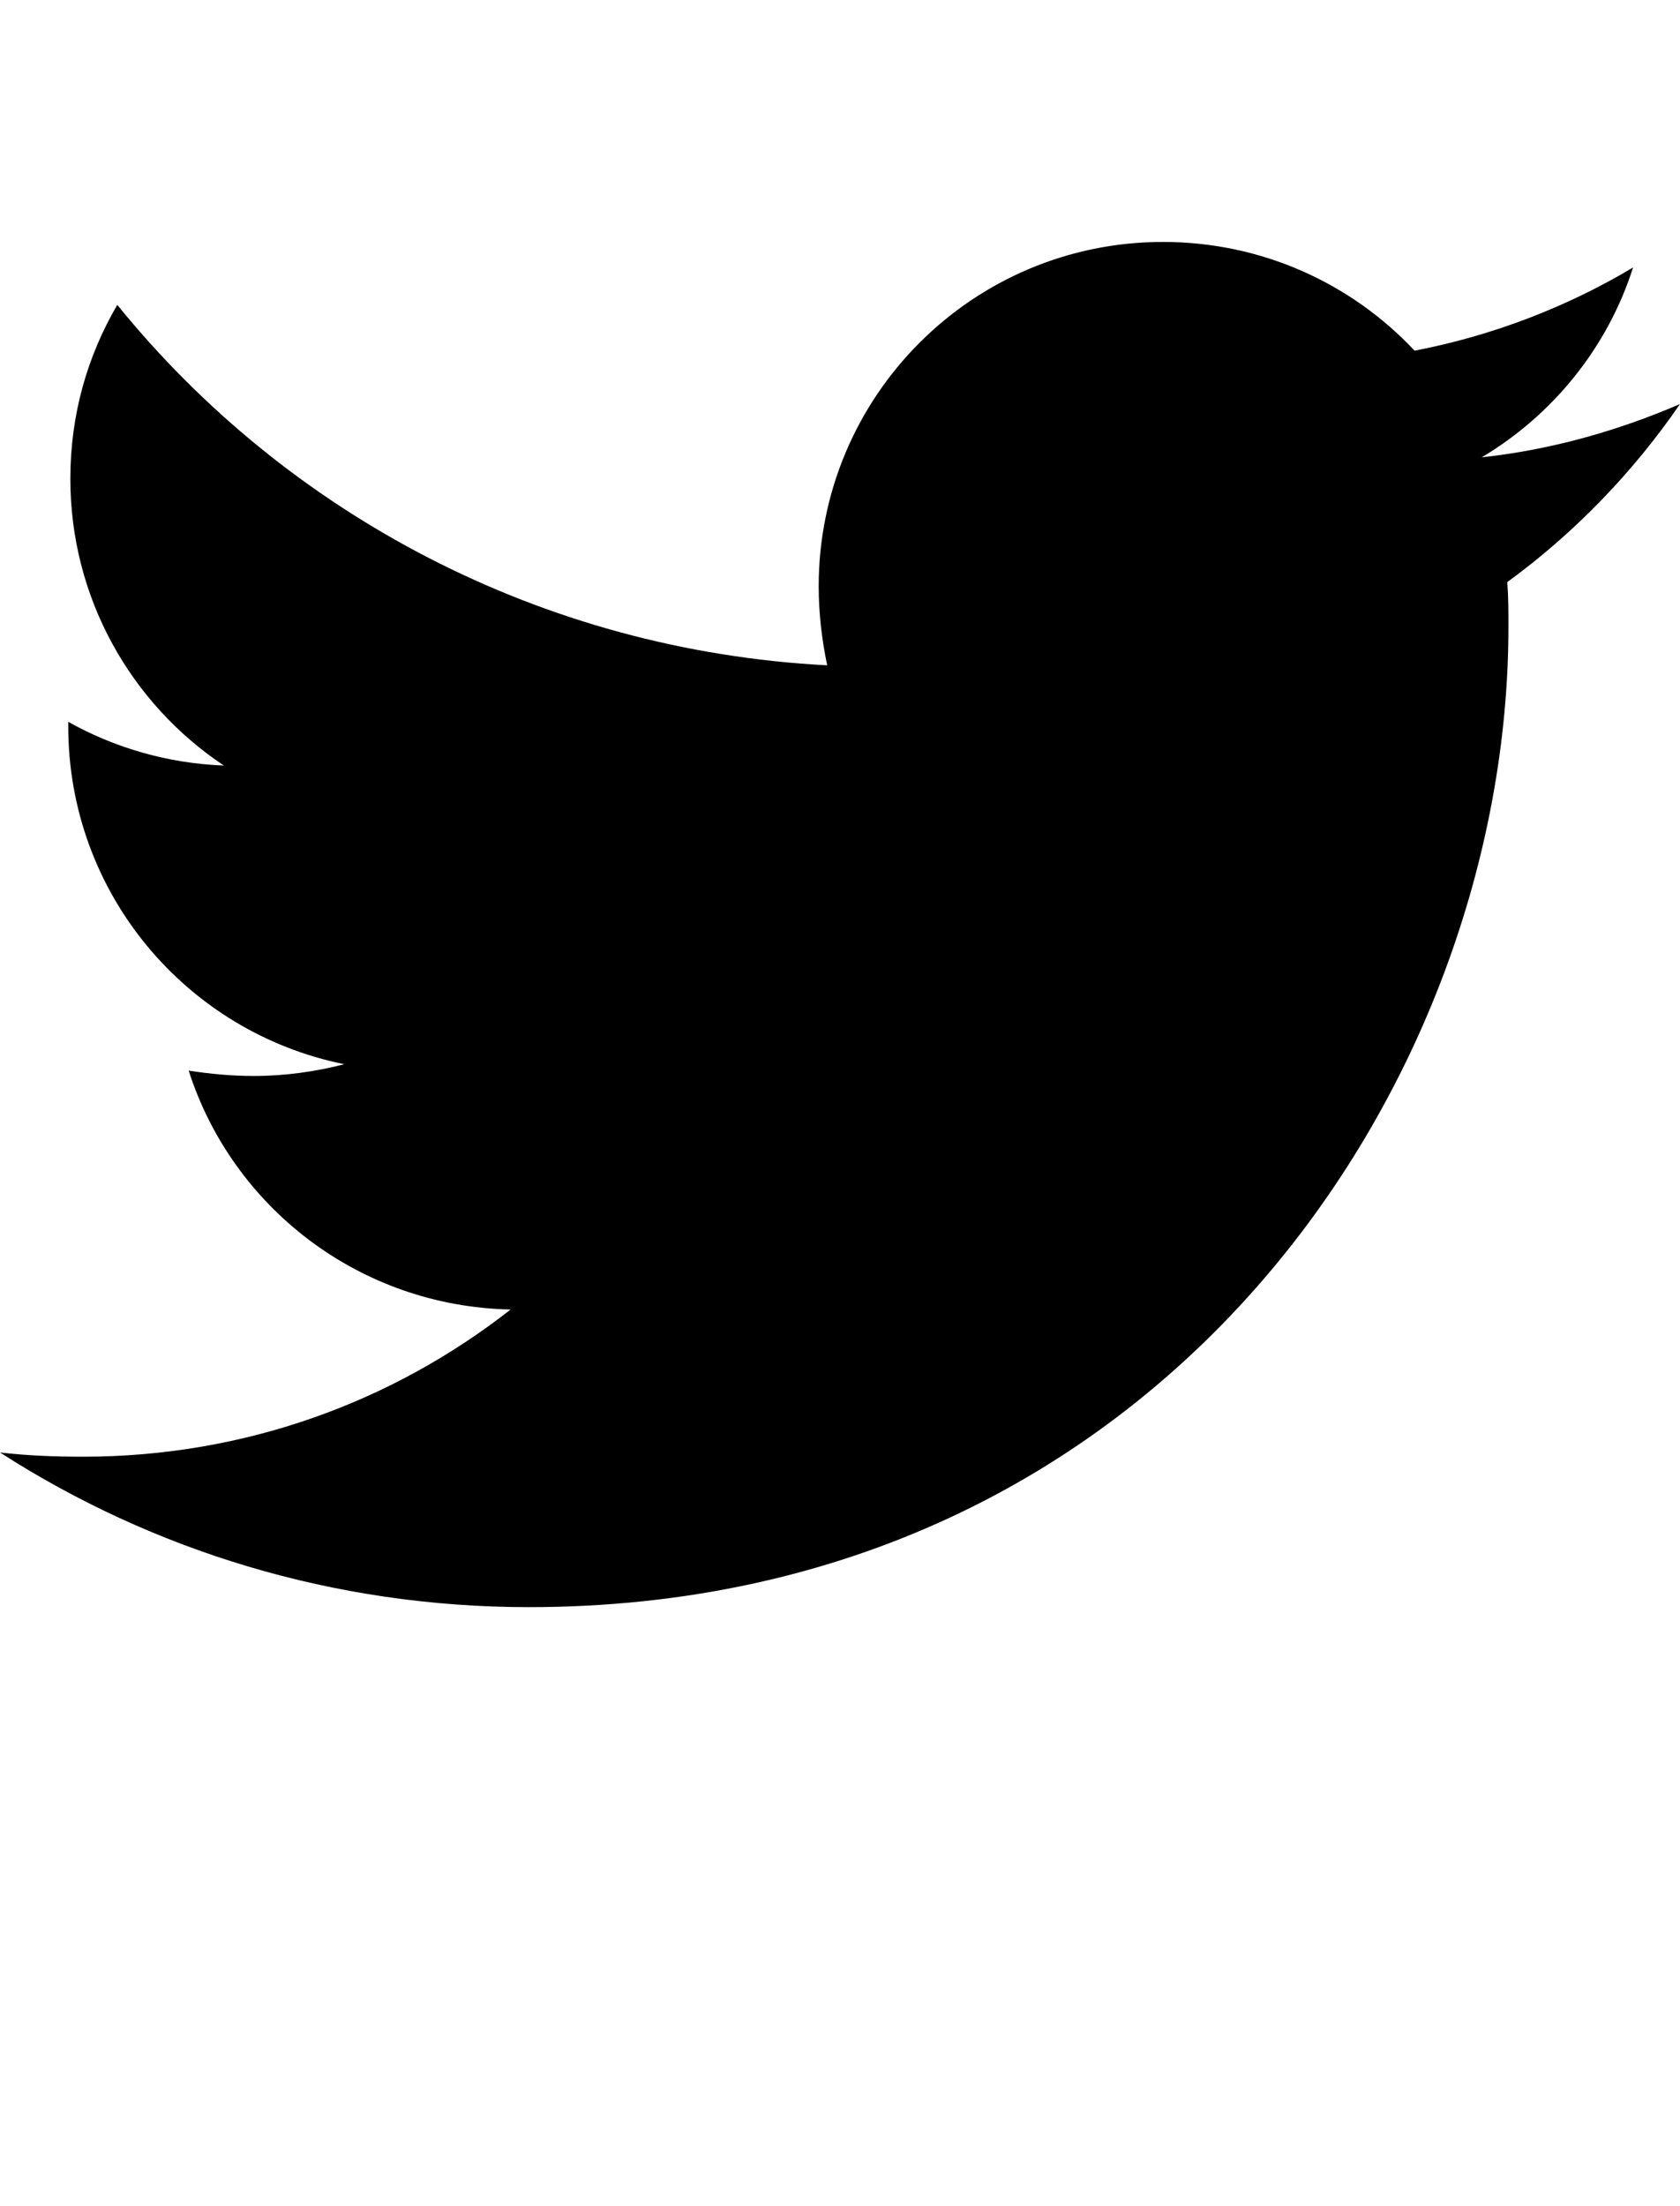 <svg width="16" height="21" viewBox="0 0 16 21" fill="none" xmlns="http://www.w3.org/2000/svg">
<path d="M14.355 5.541C14.366 5.683 14.366 5.826 14.366 5.968C14.366 10.303 11.066 15.298 5.036 15.298C3.178 15.298 1.452 14.759 0 13.826C0.264 13.856 0.518 13.866 0.792 13.866C2.325 13.866 3.736 13.348 4.863 12.465C3.421 12.435 2.213 11.491 1.797 10.191C2 10.222 2.203 10.242 2.416 10.242C2.711 10.242 3.005 10.201 3.279 10.13C1.777 9.826 0.65 8.506 0.65 6.912V6.871C1.086 7.115 1.594 7.267 2.132 7.287C1.249 6.699 0.67 5.694 0.67 4.557C0.67 3.947 0.832 3.389 1.117 2.902C2.731 4.892 5.157 6.191 7.878 6.333C7.827 6.09 7.797 5.836 7.797 5.582C7.797 3.775 9.259 2.303 11.076 2.303C12.02 2.303 12.873 2.699 13.472 3.338C14.213 3.196 14.924 2.922 15.553 2.546C15.31 3.308 14.792 3.947 14.112 4.353C14.771 4.282 15.411 4.1 16 3.846C15.553 4.496 14.995 5.074 14.355 5.541Z" fill="black"/>
</svg>
